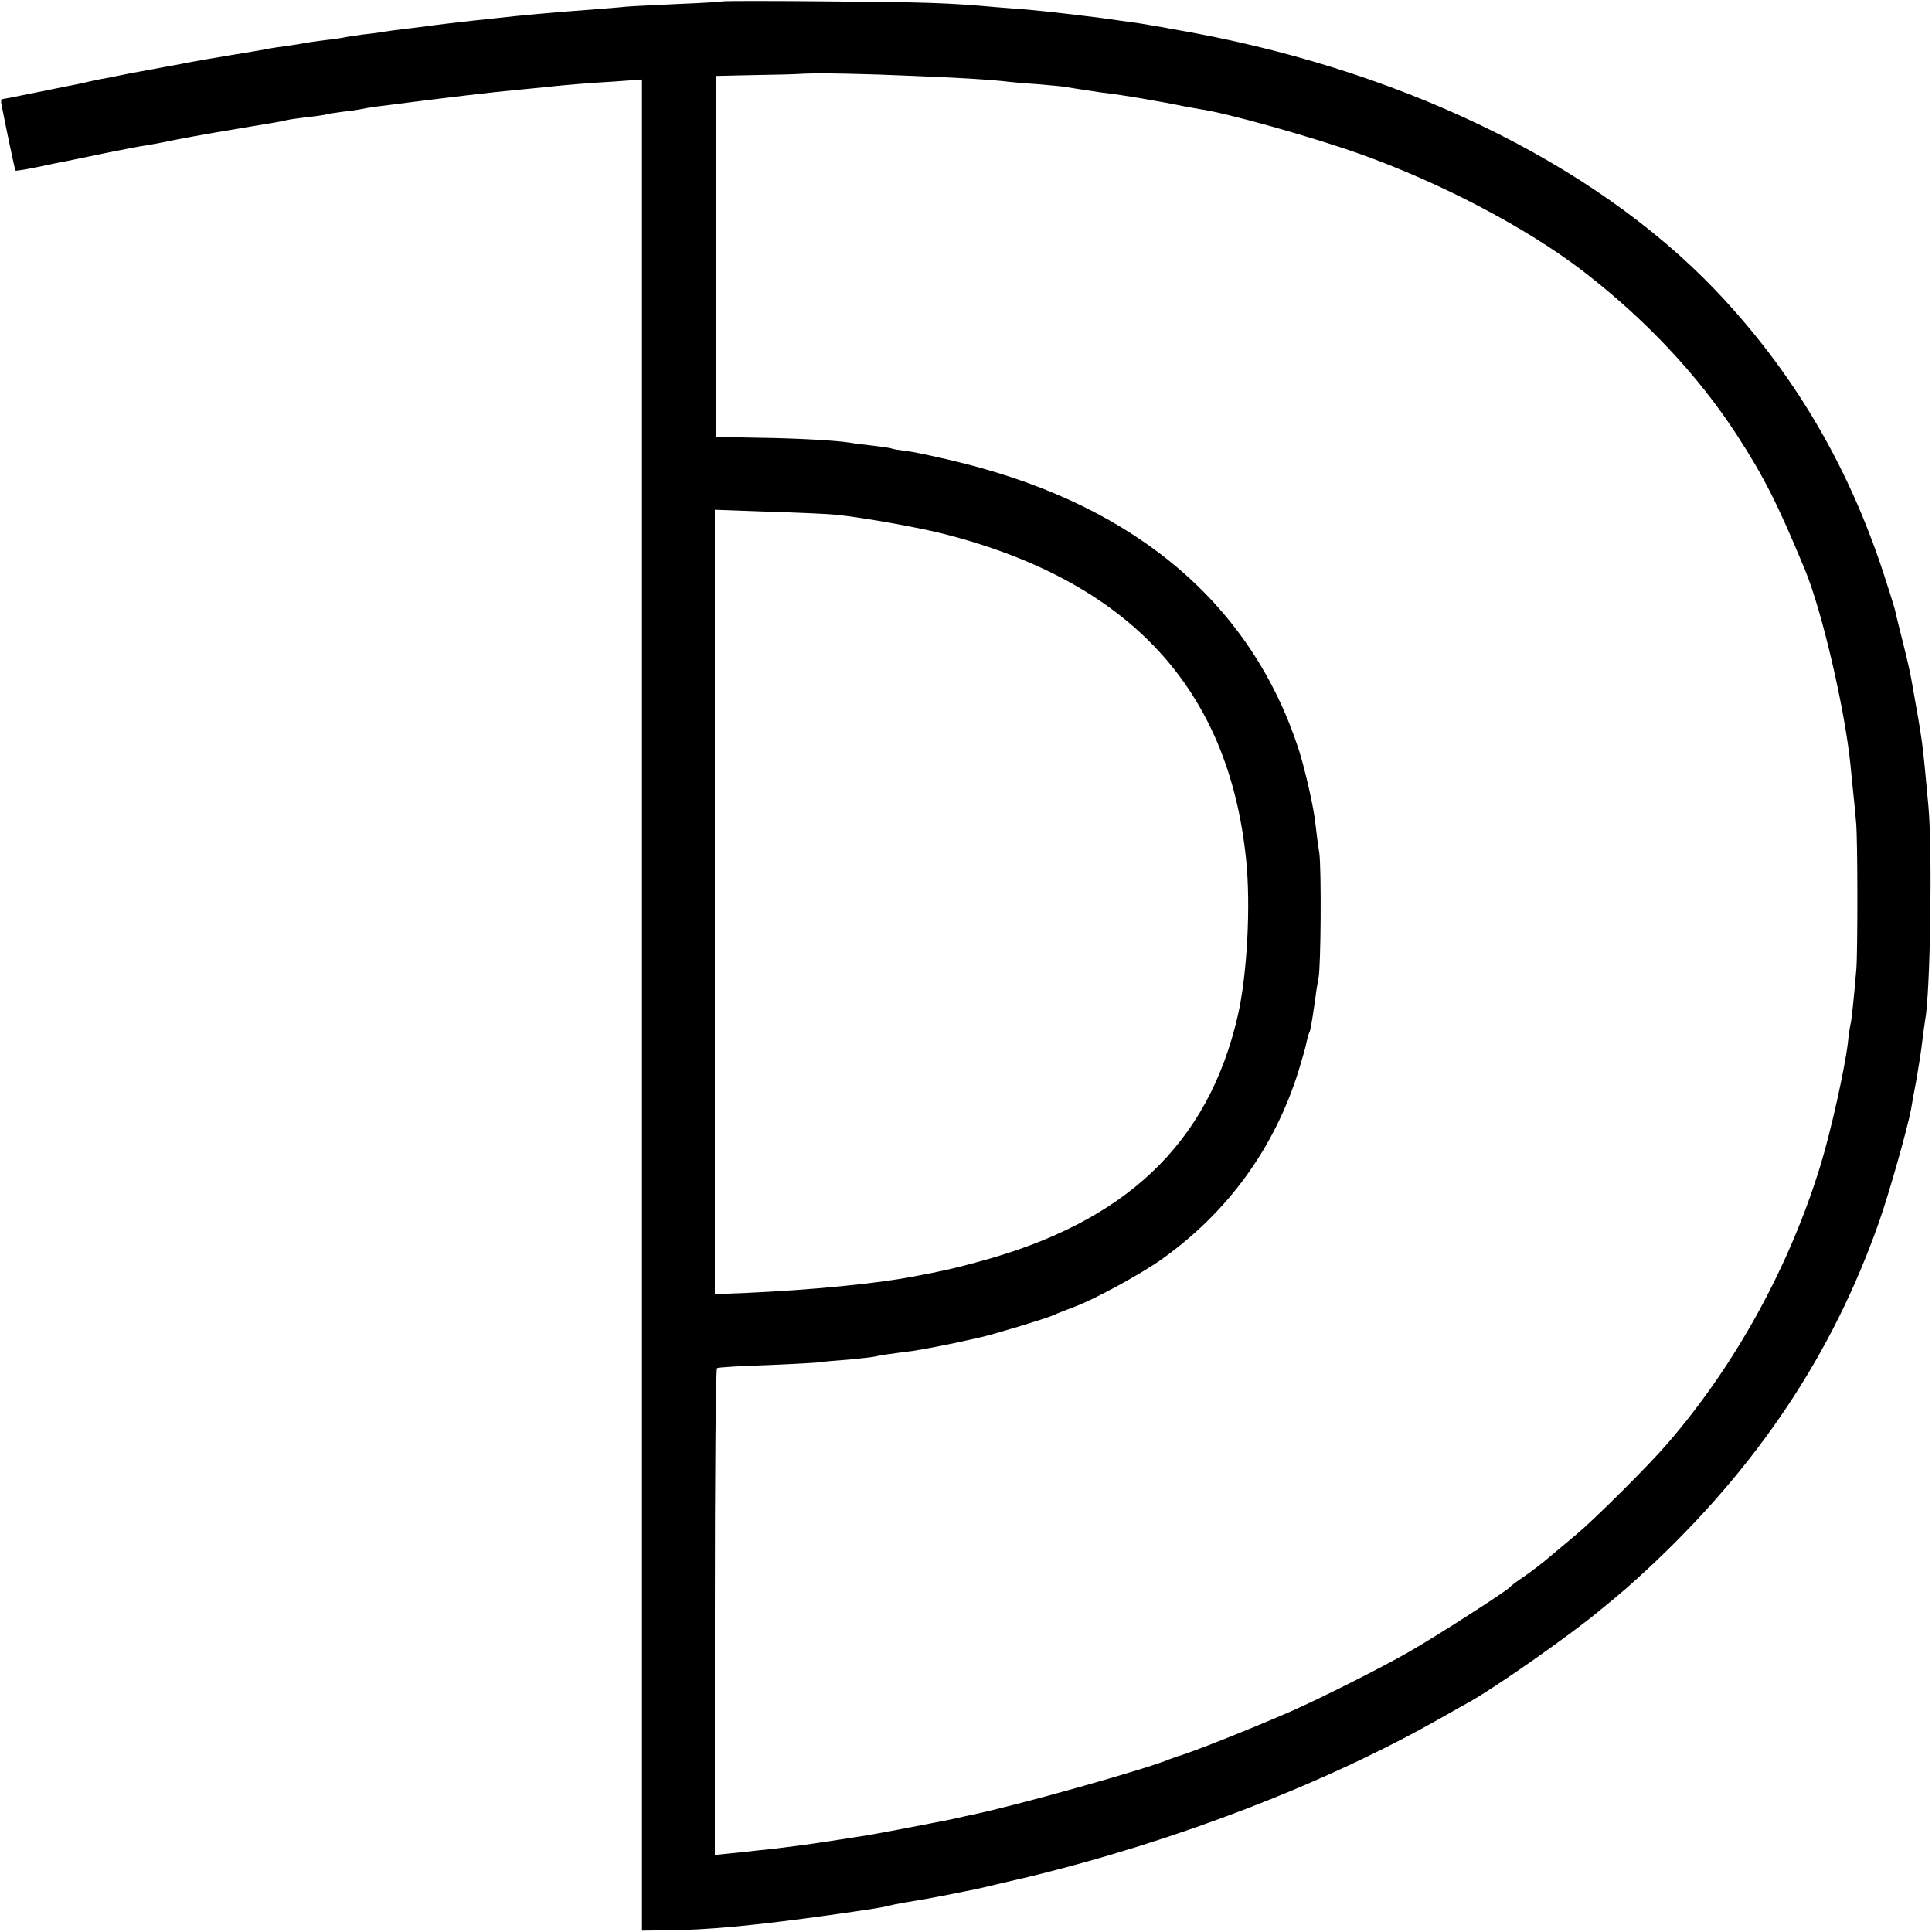 <?xml version="1.0" standalone="no"?>
<!DOCTYPE svg PUBLIC "-//W3C//DTD SVG 20010904//EN"
 "http://www.w3.org/TR/2001/REC-SVG-20010904/DTD/svg10.dtd">
<svg version="1.0" xmlns="http://www.w3.org/2000/svg"
 width="700pt" height="700pt" viewBox="0 0 700 700"
 preserveAspectRatio="xMidYMid meet">
<g transform="translate(0,700) scale(0.1,-0.1)"
fill="#000000" stroke="none">
<path d="M2618 6995 c-2 -1 -70 -6 -153 -9 -82 -4 -170 -8 -195 -10 -25 -3
-83 -7 -130 -11 -129 -9 -267 -22 -335 -30 -22 -2 -60 -7 -85 -9 -63 -7 -140
-16 -175 -21 -16 -2 -52 -7 -80 -10 -27 -3 -61 -8 -75 -10 -14 -3 -47 -7 -75
-10 -27 -4 -57 -8 -65 -10 -8 -2 -39 -7 -69 -10 -30 -4 -62 -8 -72 -10 -9 -2
-39 -7 -66 -11 -26 -3 -57 -8 -68 -10 -11 -3 -74 -13 -140 -24 -66 -11 -131
-22 -145 -25 -14 -3 -52 -10 -85 -16 -33 -6 -91 -17 -130 -24 -38 -8 -81 -16
-95 -19 -14 -2 -57 -11 -95 -20 -39 -8 -84 -17 -100 -20 -16 -3 -54 -11 -84
-17 -73 -15 -85 -17 -93 -18 -4 -1 -5 -9 -3 -18 19 -97 49 -239 51 -241 1 -2
38 4 81 13 43 9 89 19 103 21 14 3 77 16 140 29 63 13 132 26 153 29 21 3 71
13 110 21 60 12 200 36 352 61 17 3 37 7 45 9 8 2 42 7 75 11 33 3 62 8 65 9
3 2 30 6 60 10 30 3 62 8 70 10 8 2 33 6 55 9 272 35 418 52 515 61 30 3 75 7
100 10 76 8 151 14 250 20 l96 7 0 -3354 0 -3353 89 1 c145 1 317 17 590 55
155 22 193 28 215 34 8 2 30 7 48 10 67 11 91 15 168 30 43 9 90 18 104 21 14
3 98 23 188 44 535 130 1075 338 1492 575 47 27 94 53 105 59 93 52 359 238
470 330 93 76 109 91 169 146 402 373 676 783 845 1265 37 106 102 336 115
405 2 14 11 63 20 110 8 47 18 109 21 139 4 30 8 63 10 73 19 98 27 616 12
778 -23 247 -18 213 -62 460 -3 19 -17 80 -31 135 -14 55 -27 109 -29 119 -3
11 -21 69 -41 130 -130 396 -330 732 -608 1024 -446 467 -1162 811 -1976 948
-14 3 -36 7 -50 9 -14 3 -43 7 -65 11 -22 3 -51 7 -65 9 -76 12 -258 33 -335
40 -27 2 -79 6 -115 9 -177 16 -253 18 -607 21 -210 2 -383 2 -385 0z m692
-270 c171 -7 270 -13 325 -19 22 -3 78 -8 125 -11 47 -4 92 -8 100 -10 30 -5
96 -15 130 -20 80 -9 223 -34 305 -51 17 -3 39 -7 50 -9 96 -13 409 -101 580
-162 293 -104 604 -267 810 -425 225 -173 417 -377 558 -594 98 -151 148 -250
247 -489 62 -150 145 -507 165 -710 3 -33 8 -82 11 -110 3 -27 7 -70 9 -95 6
-55 6 -467 1 -530 -8 -96 -17 -186 -21 -200 -2 -8 -7 -40 -10 -70 -11 -92 -61
-318 -99 -442 -112 -366 -308 -724 -556 -1010 -70 -81 -260 -270 -329 -328
-30 -25 -74 -62 -98 -82 -24 -21 -65 -52 -91 -70 -26 -17 -49 -35 -52 -39 -9
-12 -265 -177 -365 -234 -101 -58 -319 -168 -431 -217 -142 -62 -363 -150
-409 -162 -5 -2 -17 -6 -25 -9 -83 -36 -558 -169 -717 -202 -10 -2 -38 -8 -63
-14 -25 -5 -56 -12 -70 -14 -14 -3 -74 -14 -135 -26 -60 -11 -123 -23 -140
-25 -63 -10 -162 -25 -205 -31 -103 -13 -117 -15 -160 -19 -25 -3 -71 -8 -102
-11 l-58 -6 0 880 c0 484 3 882 8 884 4 3 87 8 185 11 97 4 185 9 195 11 10 2
54 6 98 9 43 4 86 9 94 11 16 4 55 10 135 20 40 6 140 25 200 39 6 1 26 6 45
10 53 12 231 66 265 80 17 8 53 22 80 32 72 27 239 118 315 172 238 170 406
400 494 679 14 46 28 94 30 108 3 13 7 28 9 32 5 8 9 31 23 128 3 28 9 59 11
70 9 38 11 400 3 455 -5 30 -11 78 -14 106 -6 59 -38 198 -61 270 -171 522
-583 875 -1209 1034 -83 21 -176 41 -206 45 -30 4 -57 8 -60 10 -3 2 -33 6
-65 10 -33 4 -71 8 -85 11 -50 8 -188 16 -335 18 l-150 3 0 654 0 654 135 3
c74 1 155 3 180 5 60 3 222 0 400 -8z m-280 -1590 c103 -11 305 -47 400 -72
665 -173 1022 -560 1085 -1178 17 -166 4 -414 -30 -564 -107 -466 -408 -751
-945 -894 -83 -23 -124 -32 -230 -52 -135 -26 -369 -49 -617 -60 l-103 -4 0
1421 0 1421 193 -7 c105 -3 217 -8 247 -11z"/>
</g>
</svg>
